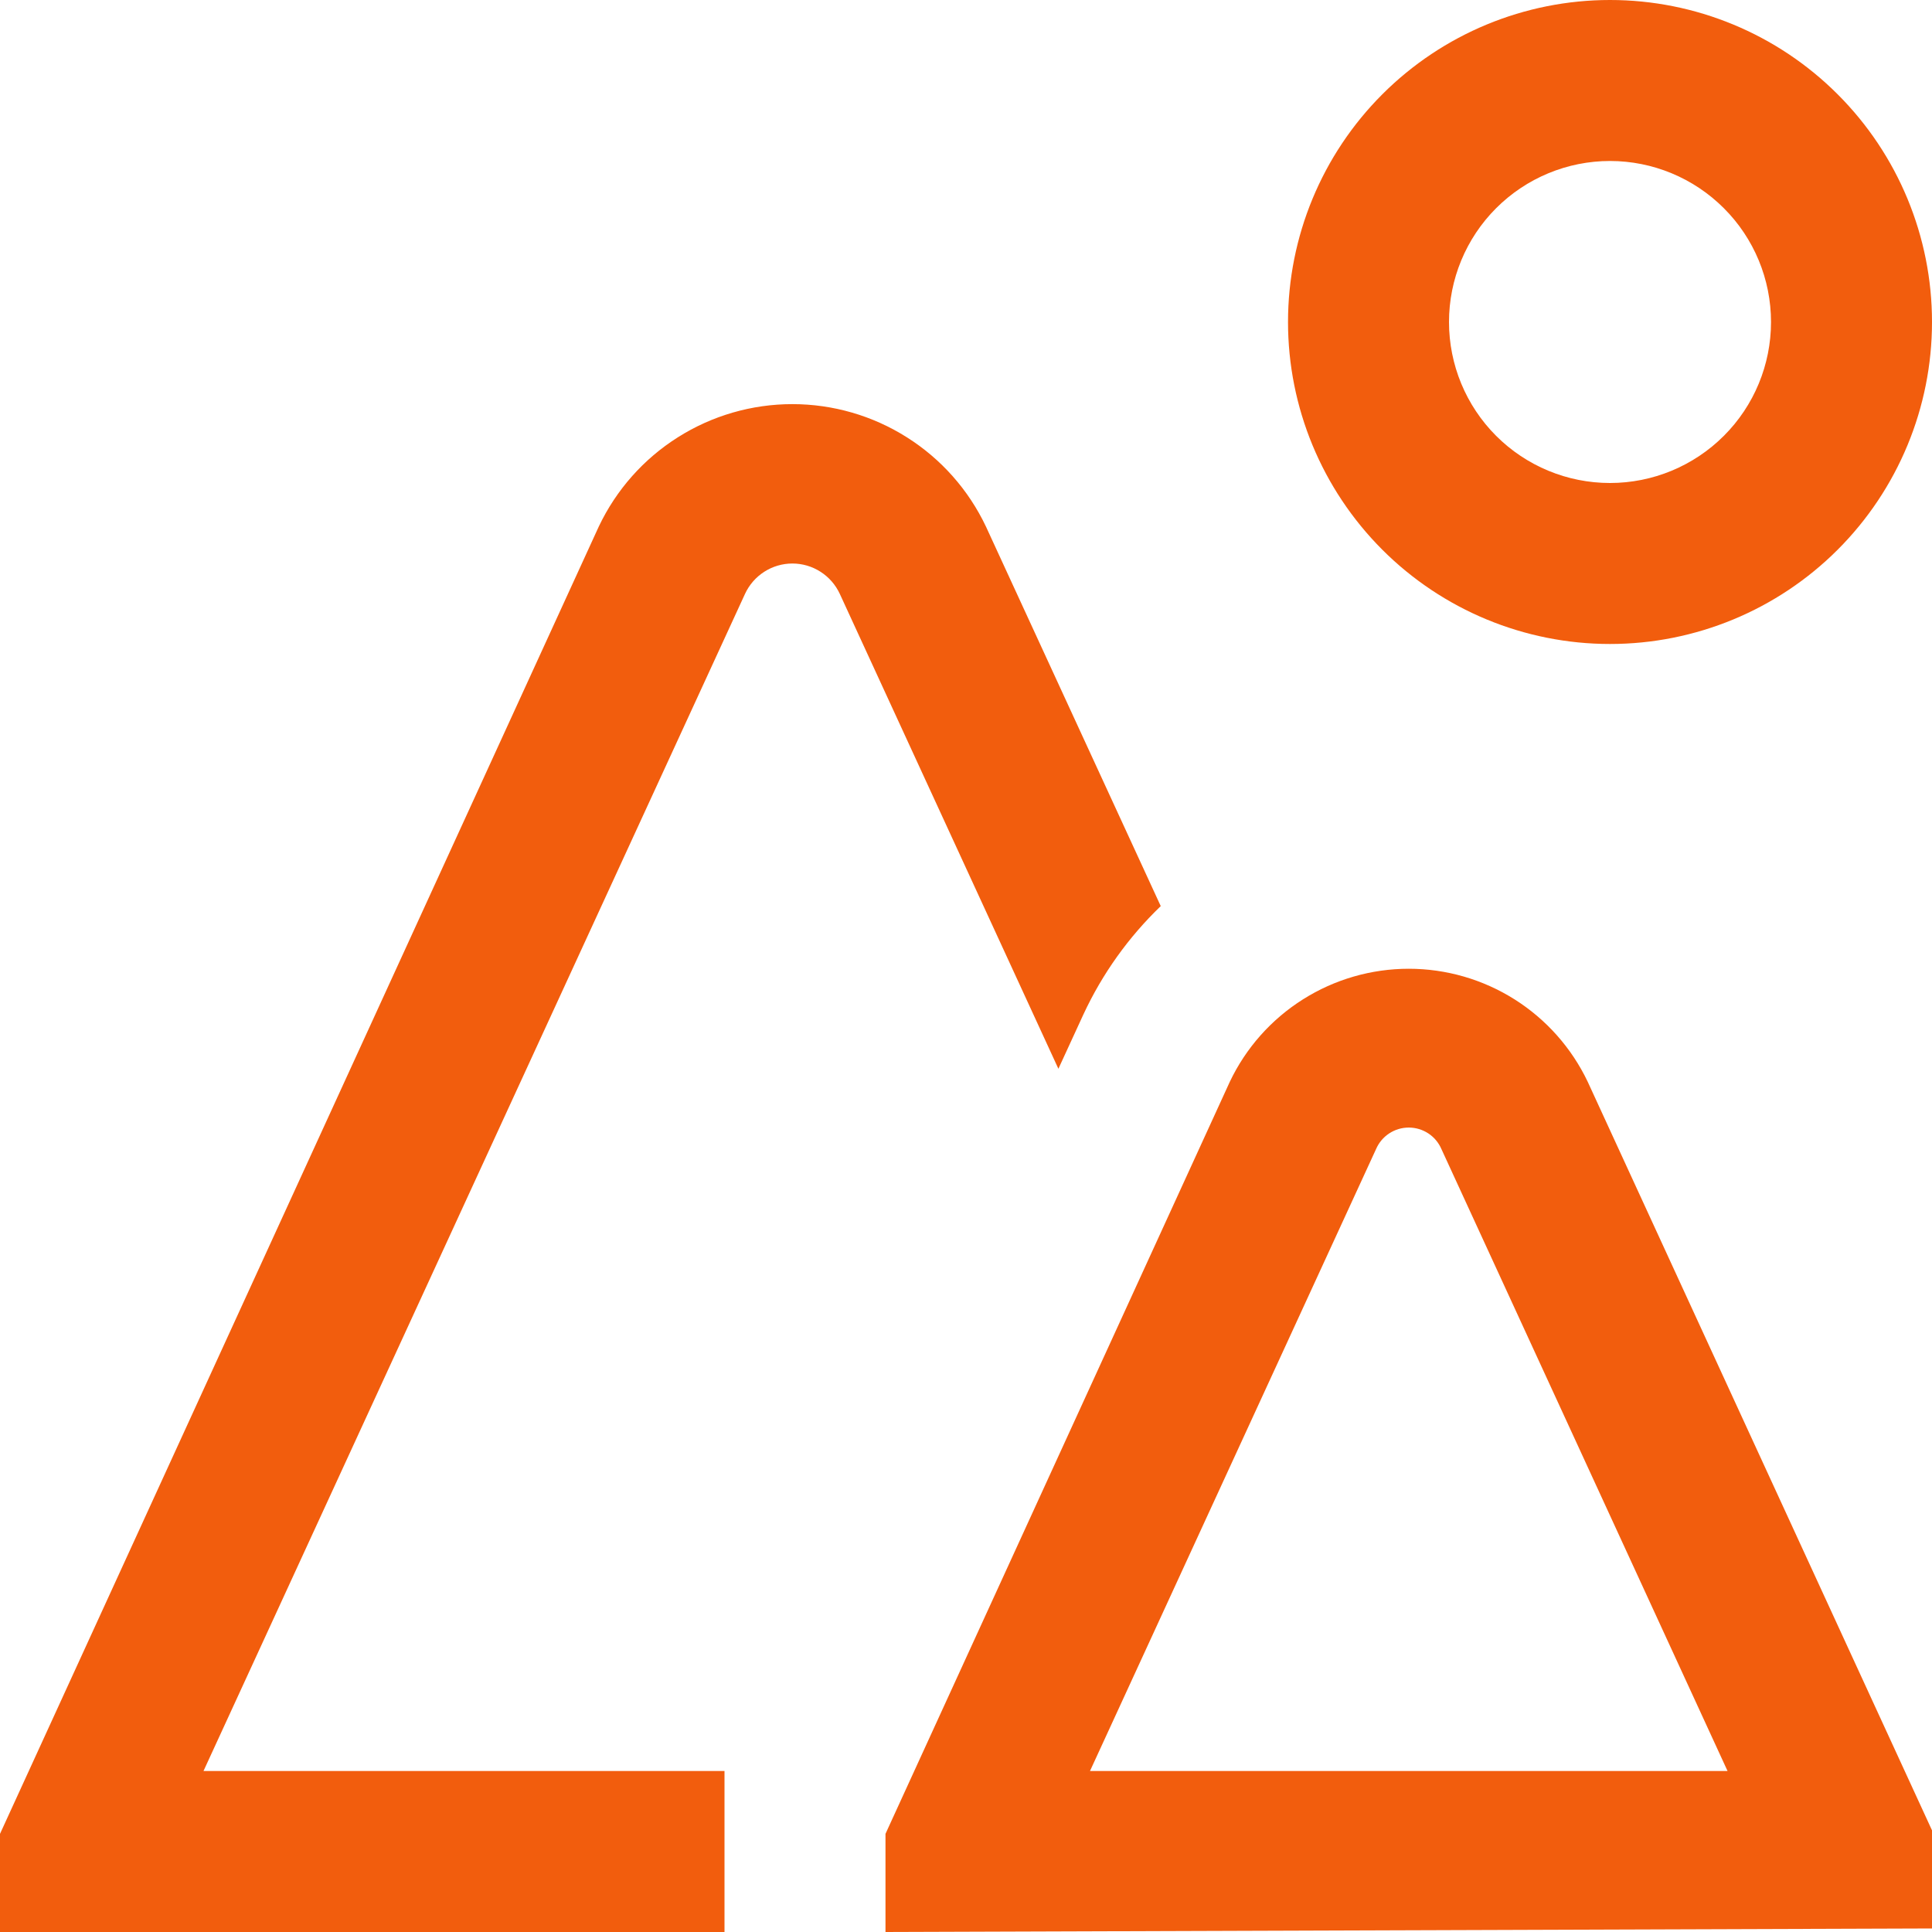 <svg width="40" height="40" viewBox="0 0 40 40" fill="none" xmlns="http://www.w3.org/2000/svg">
<path d="M33.333 13.333C31.565 13.333 29.869 12.631 28.619 11.381C27.369 10.13 26.667 8.435 26.667 6.667C26.667 4.899 27.369 3.203 28.619 1.953C29.869 0.702 31.565 0 33.333 0C35.101 0 36.797 0.702 38.047 1.953C39.298 3.203 40 4.899 40 6.667C40 8.435 39.298 10.13 38.047 11.381C36.797 12.631 35.101 13.333 33.333 13.333ZM33.333 3.333C32.449 3.333 31.601 3.685 30.976 4.31C30.351 4.935 30 5.783 30 6.667C30 7.551 30.351 8.399 30.976 9.024C31.601 9.649 32.449 10 33.333 10C34.217 10 35.065 9.649 35.69 9.024C36.316 8.399 36.667 7.551 36.667 6.667C36.667 5.783 36.316 4.935 35.69 4.31C35.065 3.685 34.217 3.333 33.333 3.333ZM18.333 40V37.968L25.462 22.397C25.795 21.696 26.32 21.105 26.976 20.691C27.631 20.277 28.391 20.057 29.167 20.057C29.942 20.057 30.702 20.277 31.358 20.691C32.013 21.105 32.538 21.696 32.872 22.397L40 37.895V39.927L18.333 40ZM22.567 36.667H35.767L29.843 23.79C29.786 23.658 29.692 23.545 29.572 23.466C29.451 23.387 29.311 23.345 29.167 23.345C29.023 23.345 28.882 23.387 28.762 23.466C28.641 23.545 28.547 23.658 28.49 23.79L22.567 36.667ZM20.413 10.902C20.053 10.143 19.486 9.502 18.776 9.054C18.067 8.605 17.244 8.367 16.405 8.367C15.566 8.367 14.743 8.605 14.034 9.054C13.324 9.502 12.757 10.143 12.397 10.902L0 37.968V40H15V36.667H4.213L15.425 12.295C15.511 12.108 15.65 11.949 15.823 11.838C15.997 11.726 16.199 11.667 16.406 11.667C16.612 11.667 16.814 11.726 16.988 11.838C17.162 11.949 17.3 12.108 17.387 12.295L21.913 22.128L22.433 20.998C22.823 20.16 23.365 19.401 24.032 18.76L20.413 10.902Z" fill="#F25D0D"/>
</svg>
